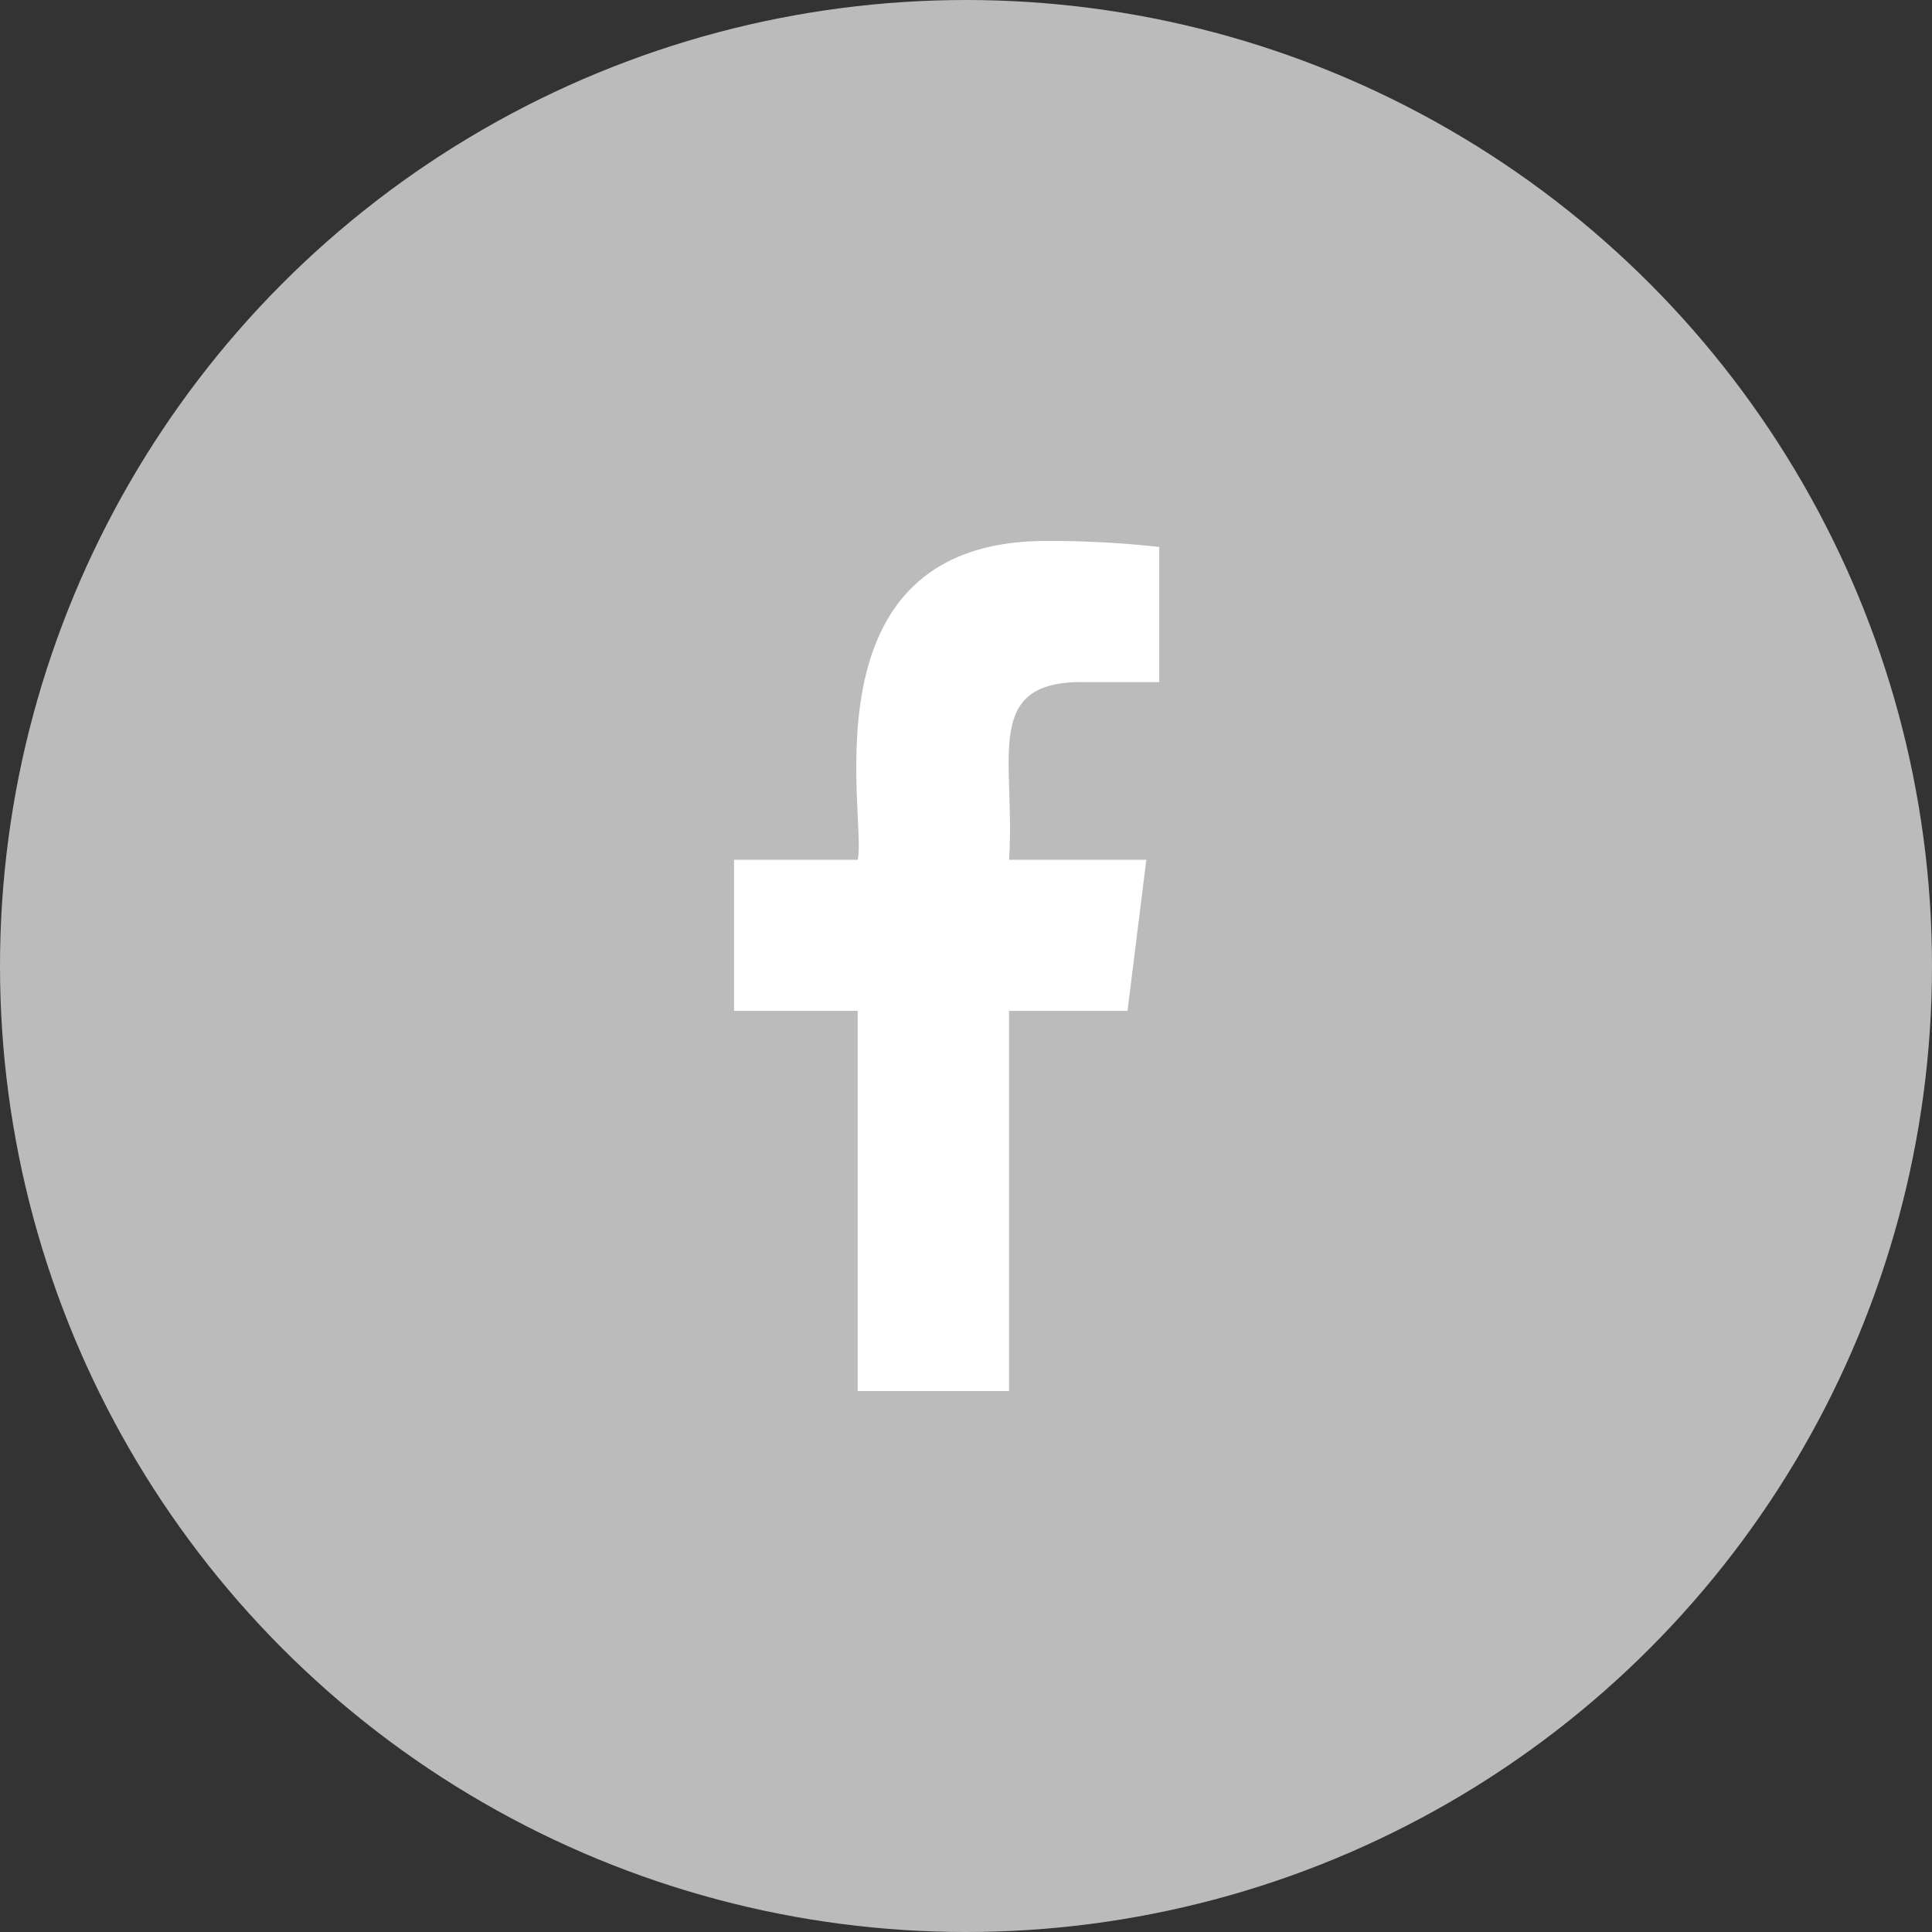 <svg xmlns="http://www.w3.org/2000/svg" width="50" height="50" viewBox="0 0 50 50">
    <rect x="0" y="0" width="50" height="50" fill="#333333" stroke="none"/>
    <g transform="translate(-440 -6168)">
        <circle cx="25" cy="25" r="25" fill="#bbb" transform="translate(440 6168)"/>
        <path fill="#fff" d="M15.179 3.653h2.008V.155A25.934 25.934 0 0 0 14.262 0C7.908 0 9.636 7.2 9.383 8.25h-3.2v3.911h3.2V22H13.3v-9.839h3.066l.487-3.91H13.3c.172-2.589-.7-4.6 1.88-4.6z" transform="translate(452.814 6182)"/>
    </g>
</svg>
